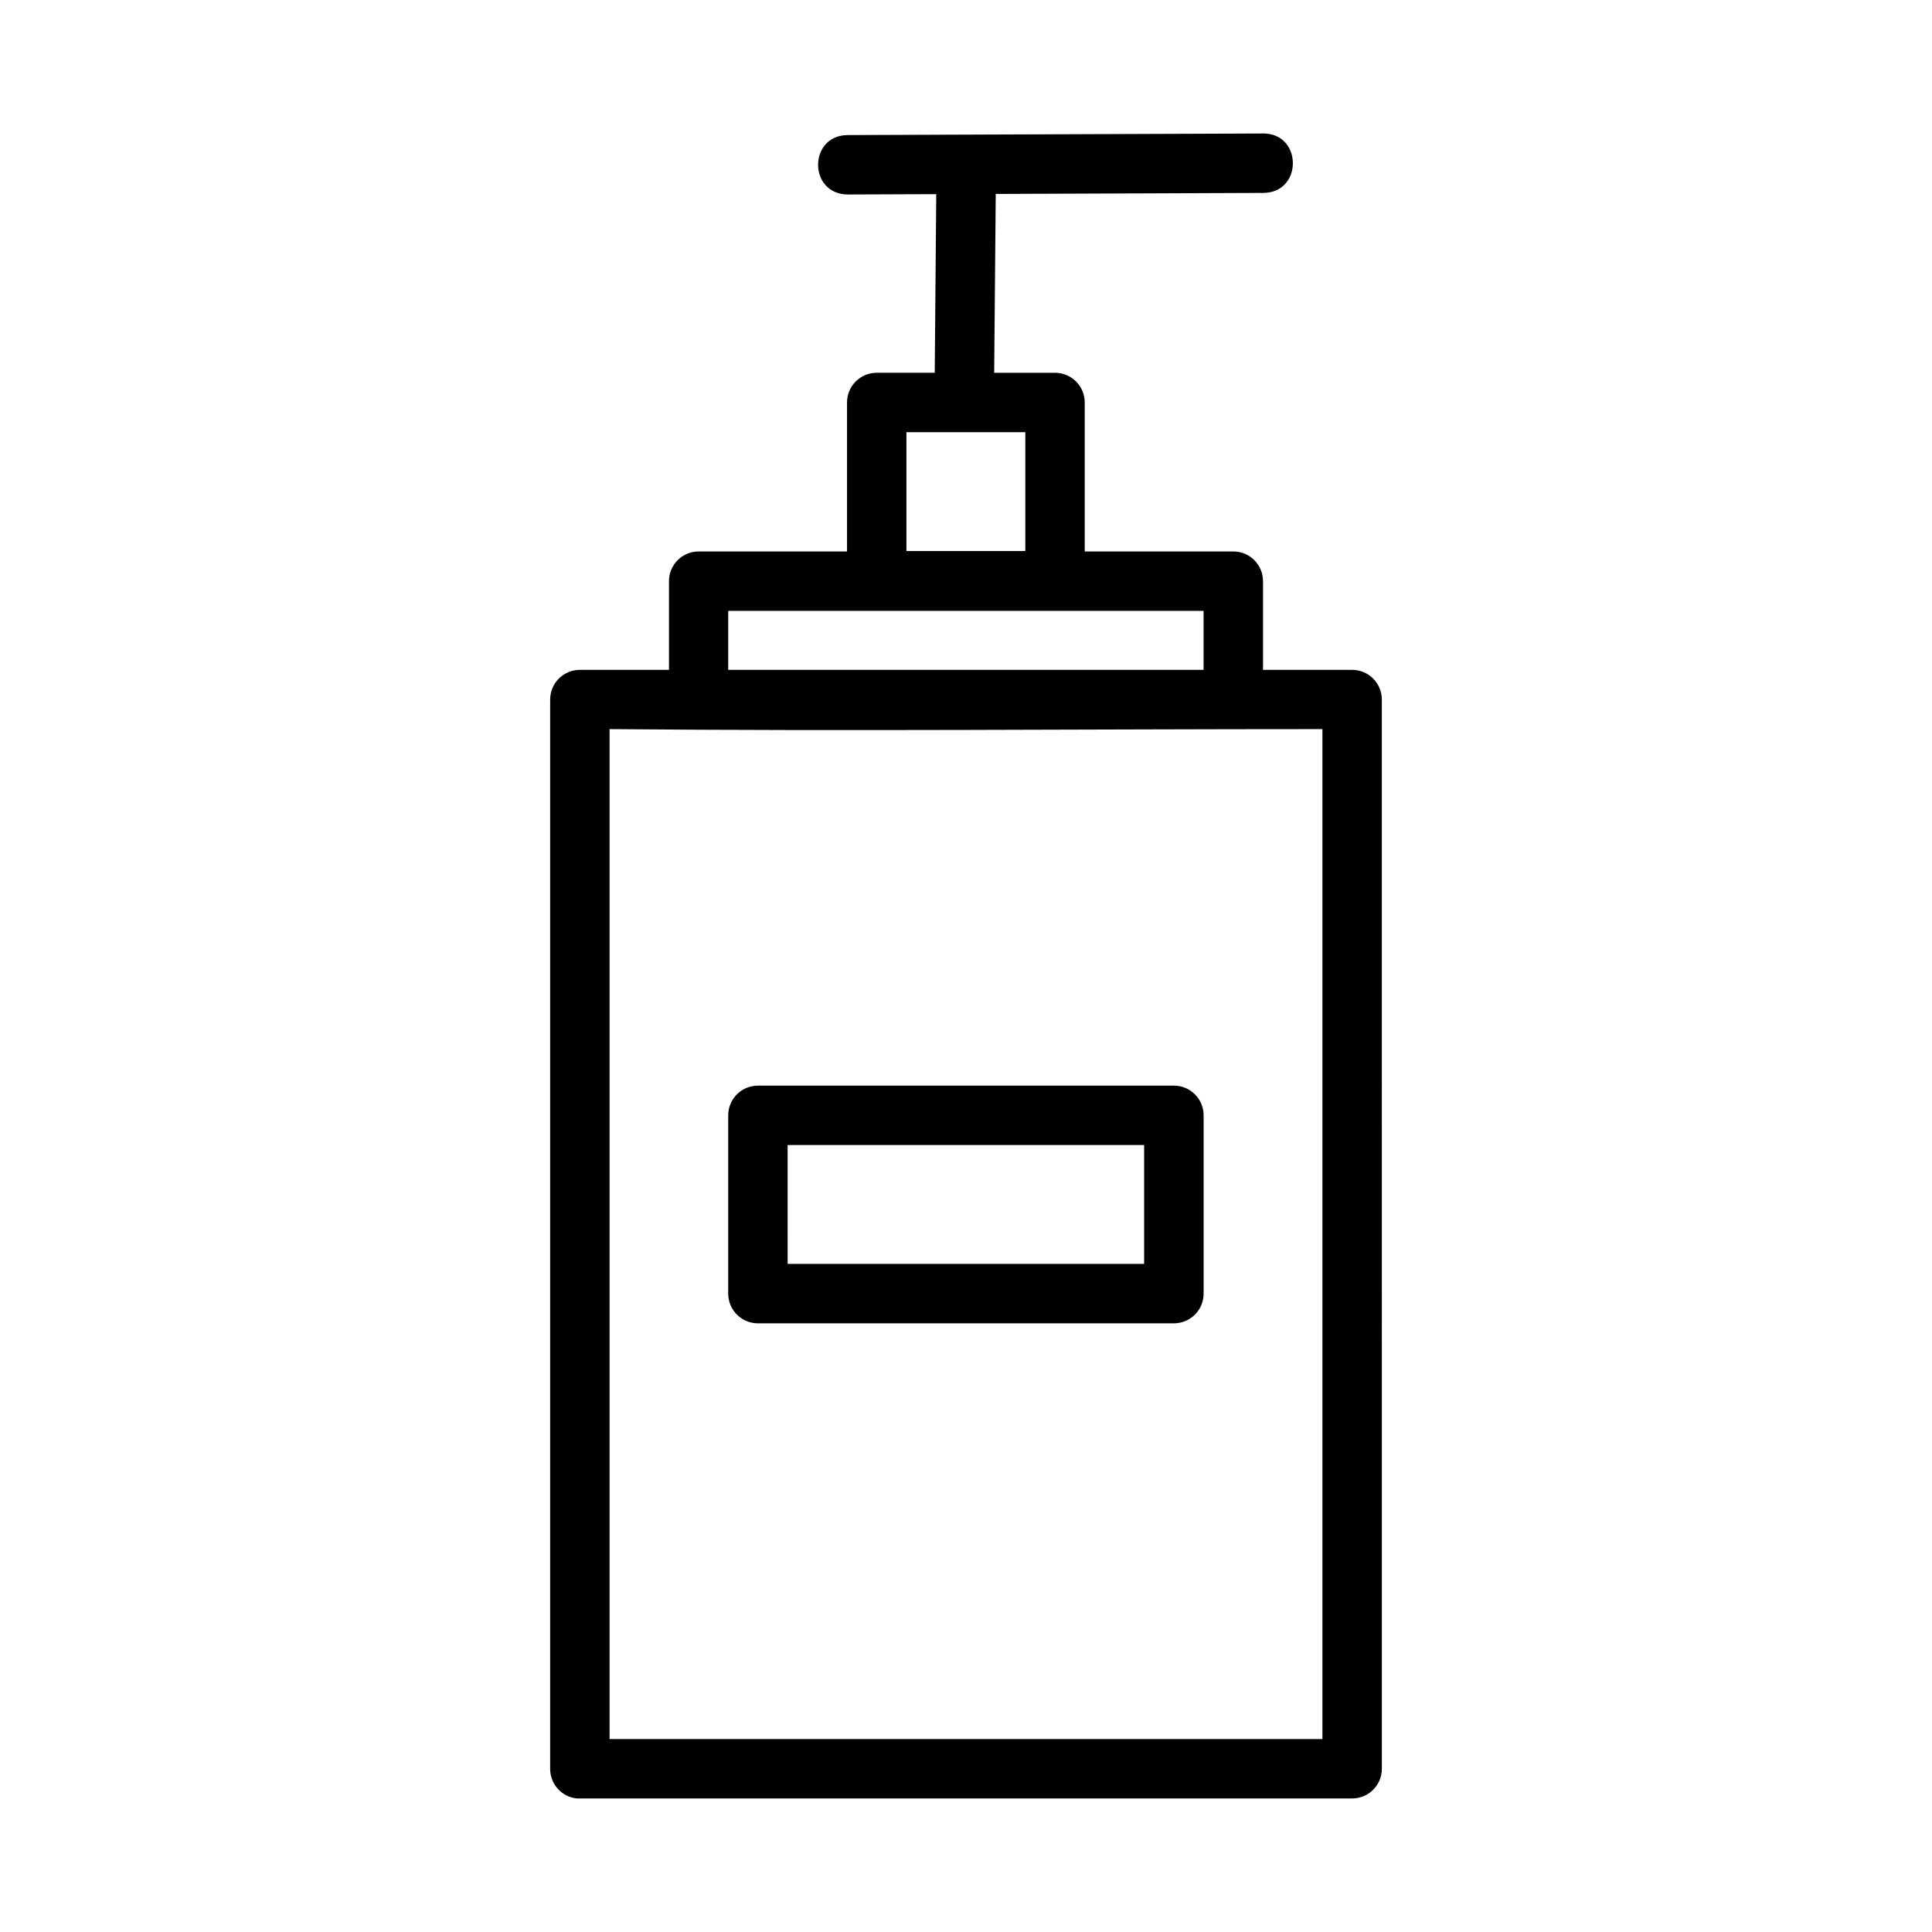 <?xml version="1.0" encoding="UTF-8"?>
<!-- Uploaded to: ICON Repo, www.svgrepo.com, Generator: ICON Repo Mixer Tools -->
<svg fill="#000000" width="800px" height="800px" version="1.1" viewBox="144 144 512 512" xmlns="http://www.w3.org/2000/svg">
 <path d="m478.71 179.38-110.24 0.414c-10.262 0.27-10.203 15.555 0.059 15.746l23.586-0.09v0.031l-0.398 47.246v0.059h-15.344c-4.348-0.016-7.887 3.492-7.902 7.84v39.516h-39.344c-4.324 0.016-7.824 3.519-7.84 7.84v23.539h-23.648c-4.324 0.016-7.824 3.519-7.84 7.84v283.41c-0.004 4.047 3.062 7.438 7.09 7.84 0.238 0.016 0.504 0.016 0.754 0h204.66c4.348 0.016 7.887-3.492 7.902-7.84l-0.004-283.41c-0.016-4.348-3.555-7.859-7.902-7.84h-23.586v-23.539c-0.016-4.348-3.555-7.859-7.902-7.84h-39.344v-39.512c-0.016-4.324-3.519-7.824-7.84-7.84h-16.16l0.414-47.188c-0.004-0.059-0.008-0.117-0.016-0.207l70.91-0.27c10.508-0.031 10.445-15.801-0.059-15.758zm-94.496 79.152h31.504v31.504h-31.504zm-47.23 47.355h125.98v15.637l-125.98-0.004zm-31.441 31.336c62.652 0.57 125.8 0 188.91 0v267.64h-188.91zm39.344 94.48c-4.371-0.016-7.918 3.531-7.902 7.902v47.188c-0.016 4.371 3.531 7.918 7.902 7.902h110.18c4.371 0.016 7.918-3.531 7.902-7.902v-47.191c0.016-4.371-3.531-7.918-7.902-7.902zm7.84 15.742h94.48v31.504l-94.477-0.004z" fill-rule="evenodd"/>
</svg>